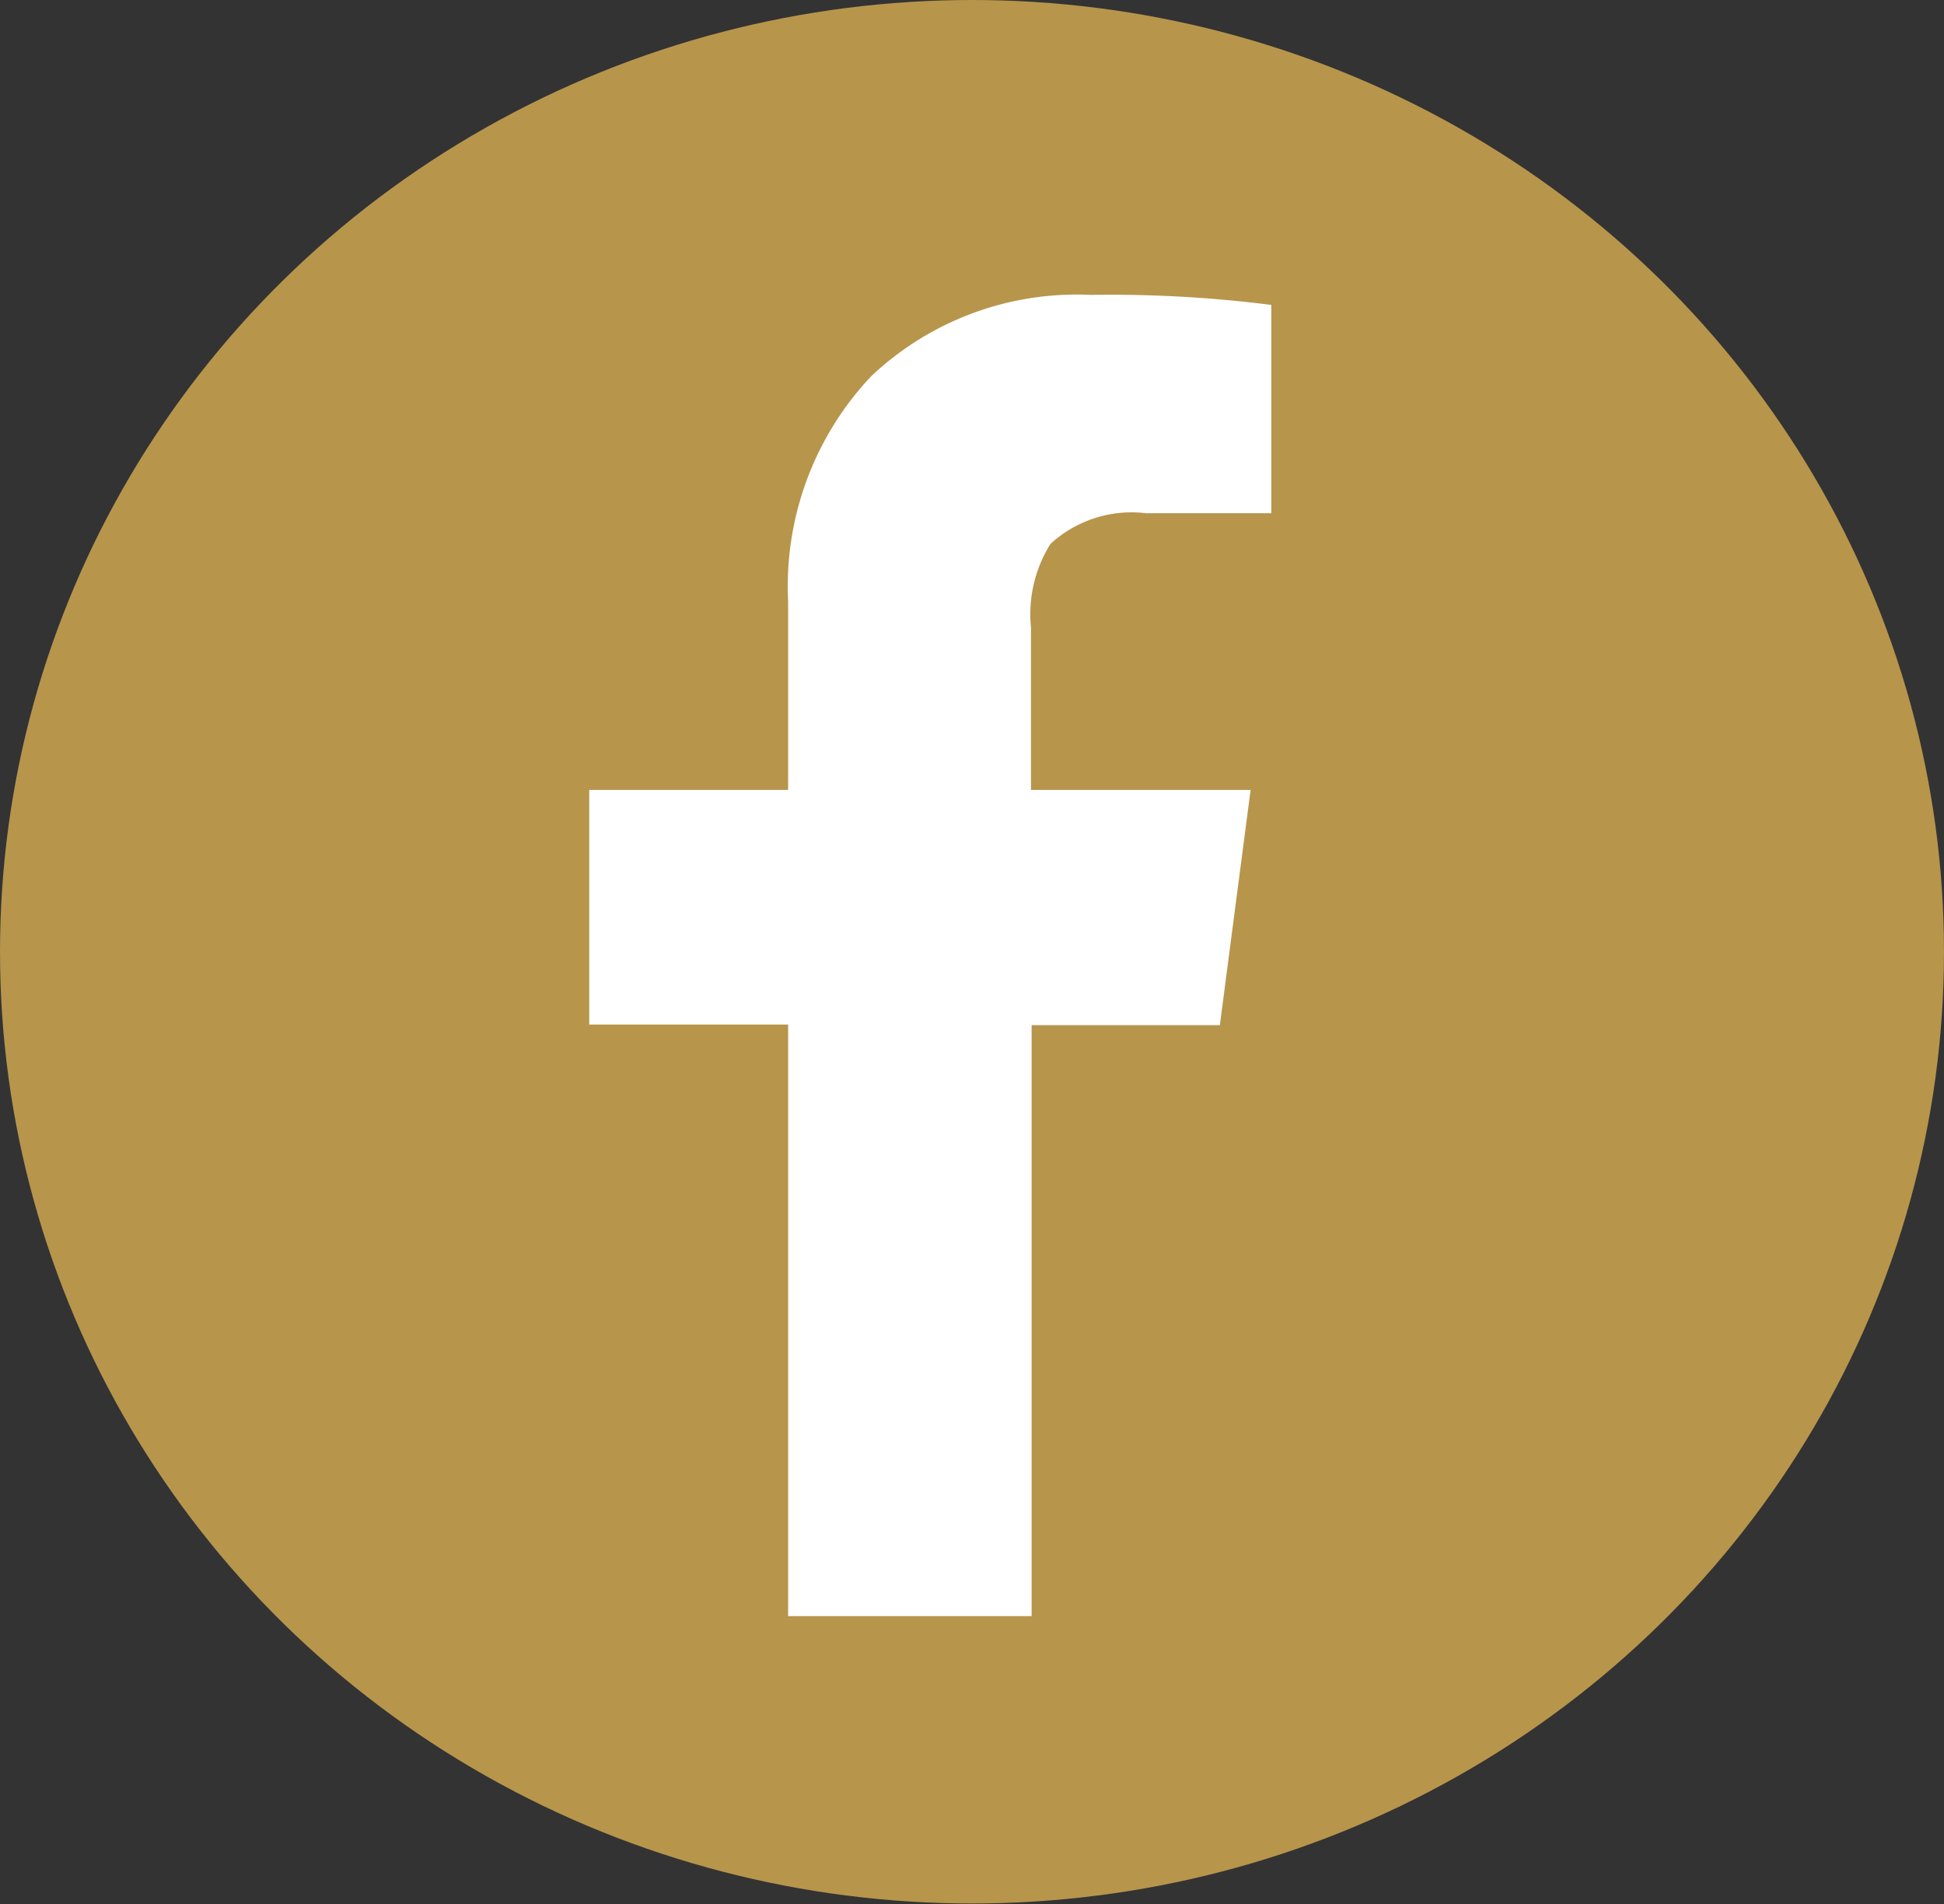 <?xml version="1.0" encoding="UTF-8"?> <svg xmlns="http://www.w3.org/2000/svg" viewBox="0 0 30.98 30.35"><rect x="0" y="0" width="30.98" height="30.35" fill="#333333" stroke="none"/><defs><style>.cls-1{fill:#b7954b;}.cls-2{fill:#fff;}</style></defs><title>fbsv</title><g id="Layer_2" data-name="Layer 2"><g id="Layer_1-2" data-name="Layer 1"><ellipse class="cls-1" cx="15.49" cy="15.17" rx="15.49" ry="15.17"></ellipse><path class="cls-2" d="M12.56,16.33H9.39V12.59h3.17v-3A4.88,4.88,0,0,1,13.88,6a4.77,4.77,0,0,1,3.5-1.3,20.36,20.36,0,0,1,2.88.16V8.18h-2a1.91,1.91,0,0,0-1.52.49A2.11,2.11,0,0,0,16.43,10v2.59h3.5l-.49,3.75h-3v9.42H12.56Z"></path></g></g></svg> 